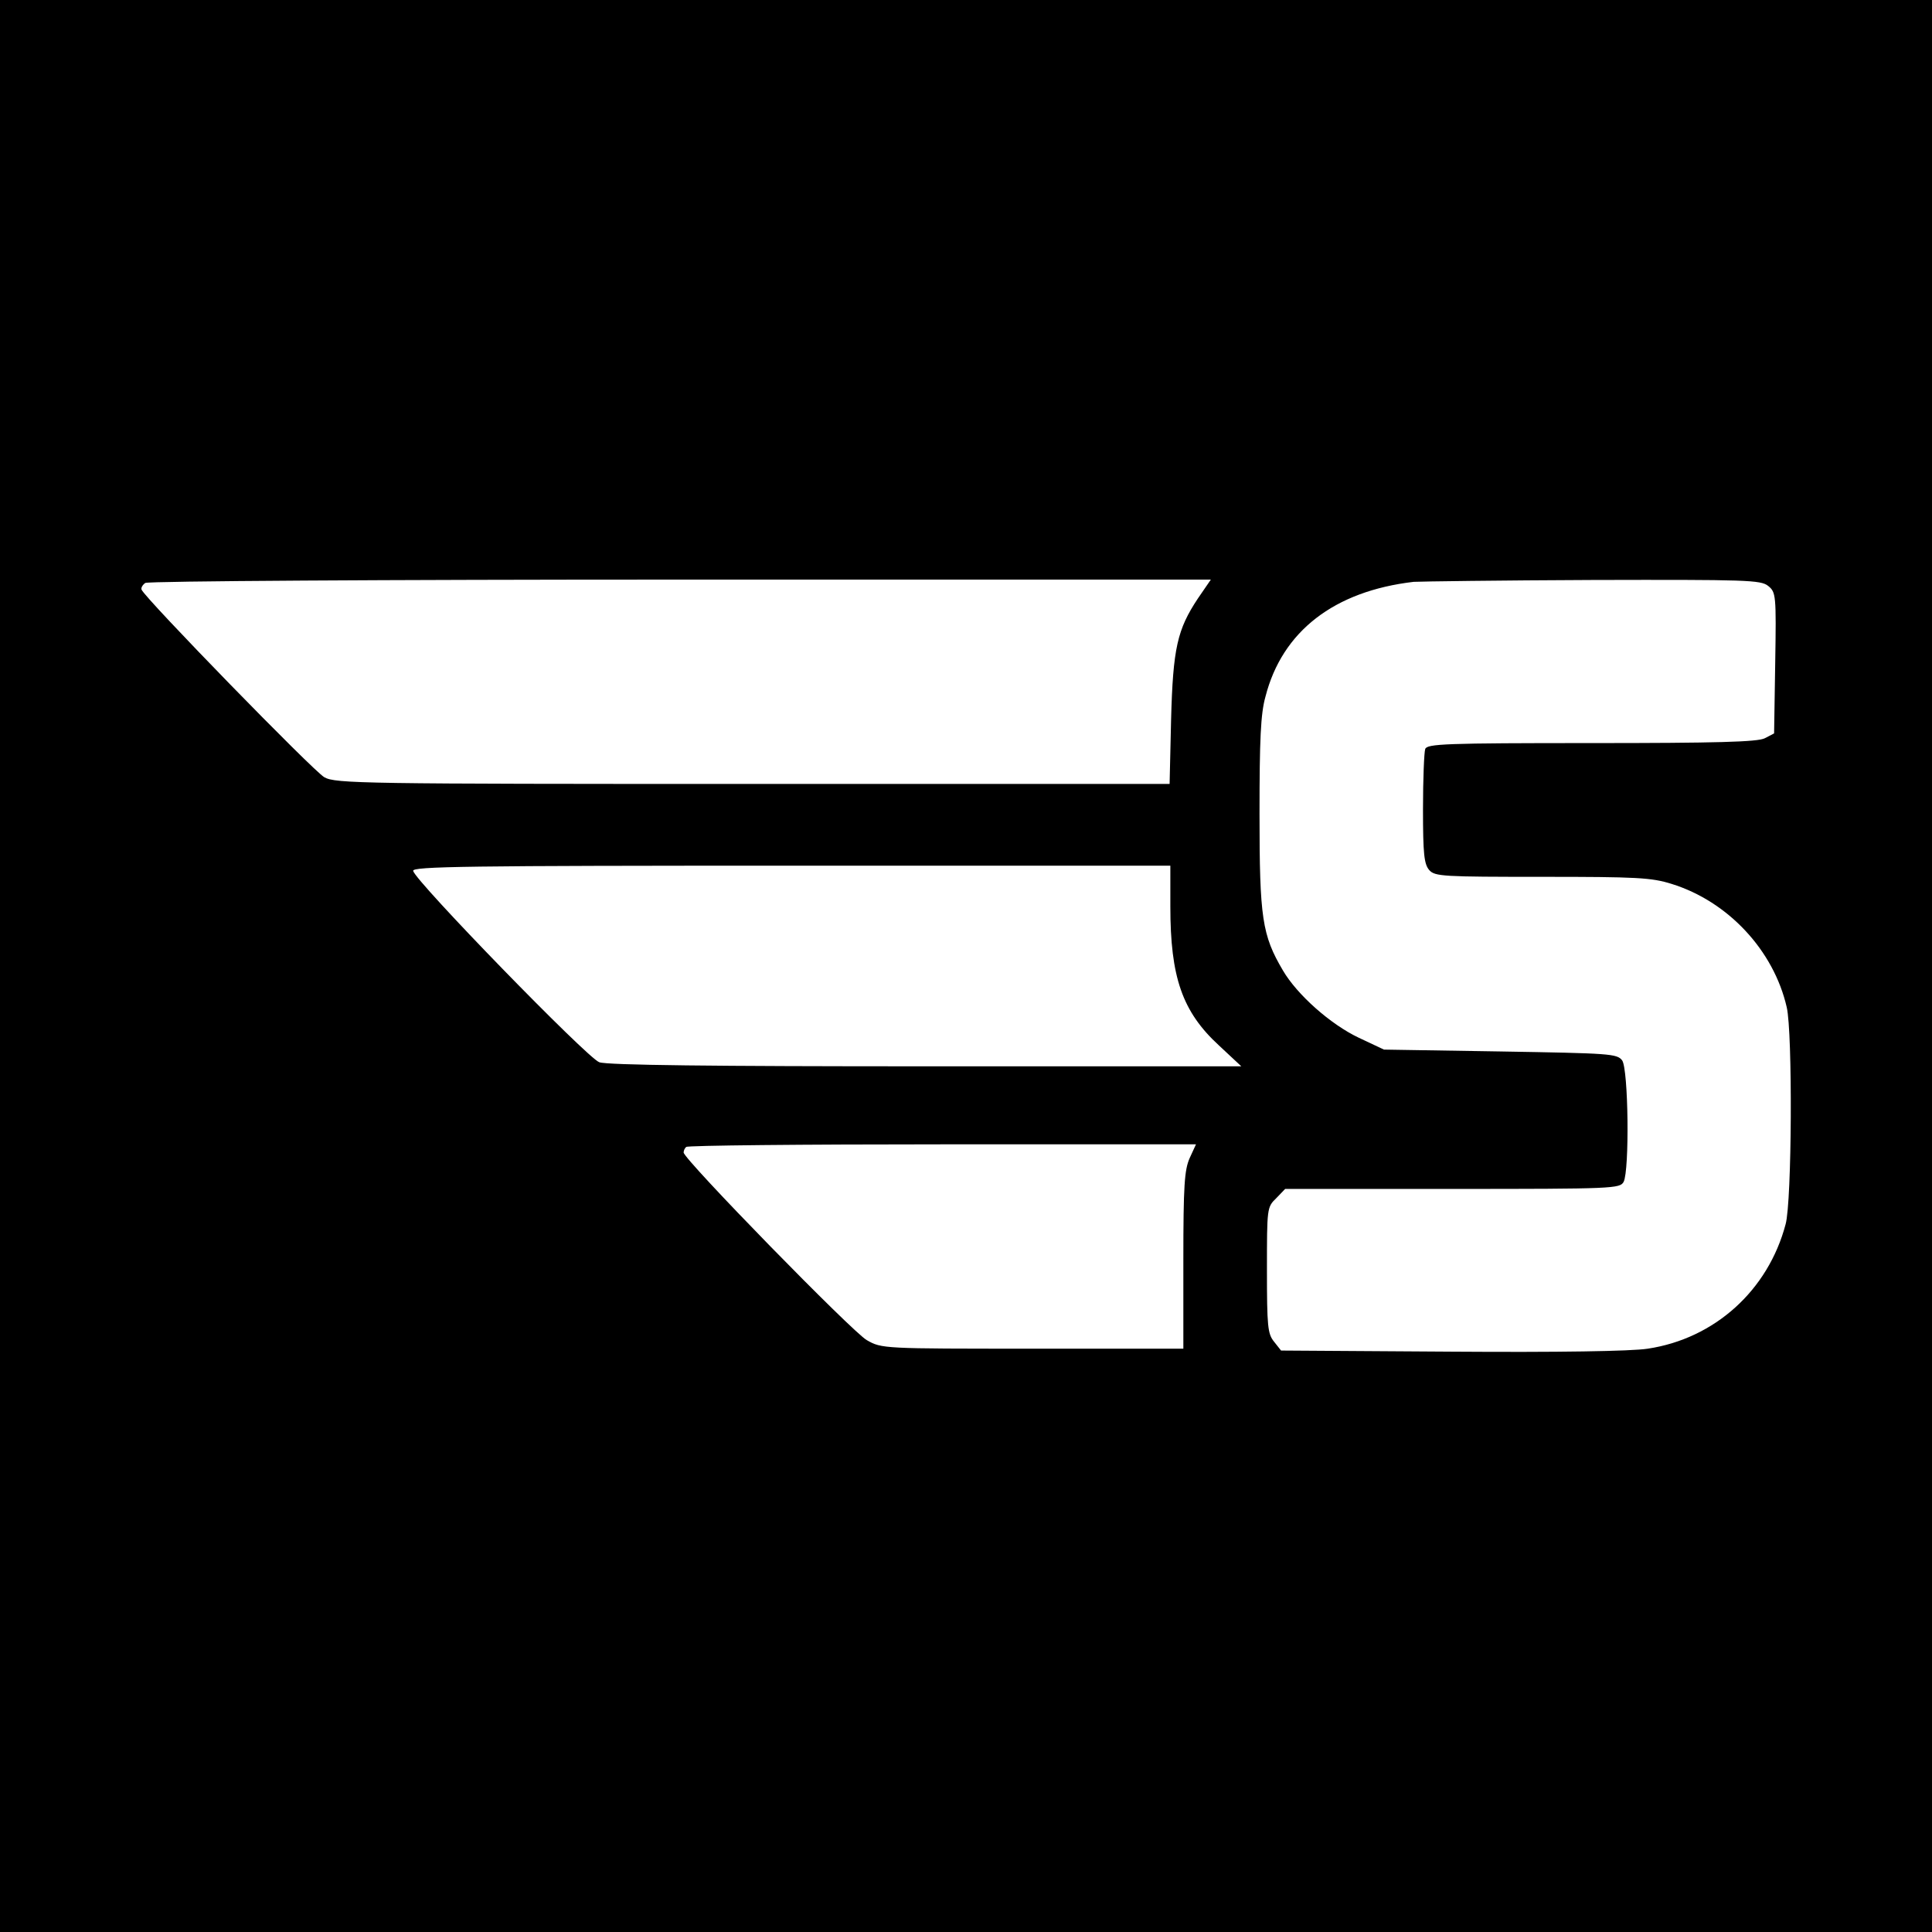 <?xml version="1.0" standalone="no"?>
<!DOCTYPE svg PUBLIC "-//W3C//DTD SVG 20010904//EN"
 "http://www.w3.org/TR/2001/REC-SVG-20010904/DTD/svg10.dtd">
<svg version="1.0" xmlns="http://www.w3.org/2000/svg"
 width="520pt" height="520pt" viewBox="0 0 520 520"
 preserveAspectRatio="xMidYMid meet">
<g transform="translate(0,520) scale(0.1,-0.1)"
fill="#000000" stroke="none">
<path d="M0 2600 l0 -2600 2600 0 2600 0 0 2600 0 2600 -2600 0 -2600 0 0
-2600z m3224 989 c-55 -83 -67 -133 -72 -326 l-4 -173 -1122 0 c-1049 0 -1123
1 -1153 18 -29 16 -483 482 -492 505 -2 5 3 13 10 18 8 5 650 9 1441 9 l1427
0 -35 -51z m1535 34 c21 -17 22 -24 19 -208 l-3 -189 -25 -13 c-19 -10 -131
-13 -466 -13 -394 0 -443 -2 -448 -16 -3 -9 -6 -81 -6 -162 0 -121 3 -148 17
-164 15 -17 38 -18 304 -18 254 0 294 -2 348 -19 152 -47 275 -179 310 -332
16 -68 14 -523 -3 -584 -47 -178 -191 -308 -371 -335 -44 -7 -243 -10 -528 -8
l-459 3 -19 24 c-17 21 -19 41 -19 193 0 166 0 169 25 193 l24 25 450 0 c435
0 451 1 461 19 16 31 13 303 -4 327 -14 18 -32 19 -328 24 l-313 5 -68 32
c-76 36 -166 116 -204 181 -56 95 -63 141 -63 421 0 200 3 270 16 316 45 176
185 284 399 309 17 1 233 4 481 5 417 1 453 0 473 -16z m-1609 -863 c0 -190
32 -283 131 -374 l60 -56 -849 0 c-568 0 -859 3 -879 11 -31 10 -495 487 -501
515 -3 12 146 14 1017 14 l1021 0 0 -110z m52 -677 c-14 -32 -17 -73 -17 -275
l0 -238 -406 0 c-402 0 -406 0 -446 23 -38 21 -493 487 -493 505 0 5 3 12 7
15 3 4 314 7 689 7 l683 0 -17 -37z"/>
</g>
</svg>
